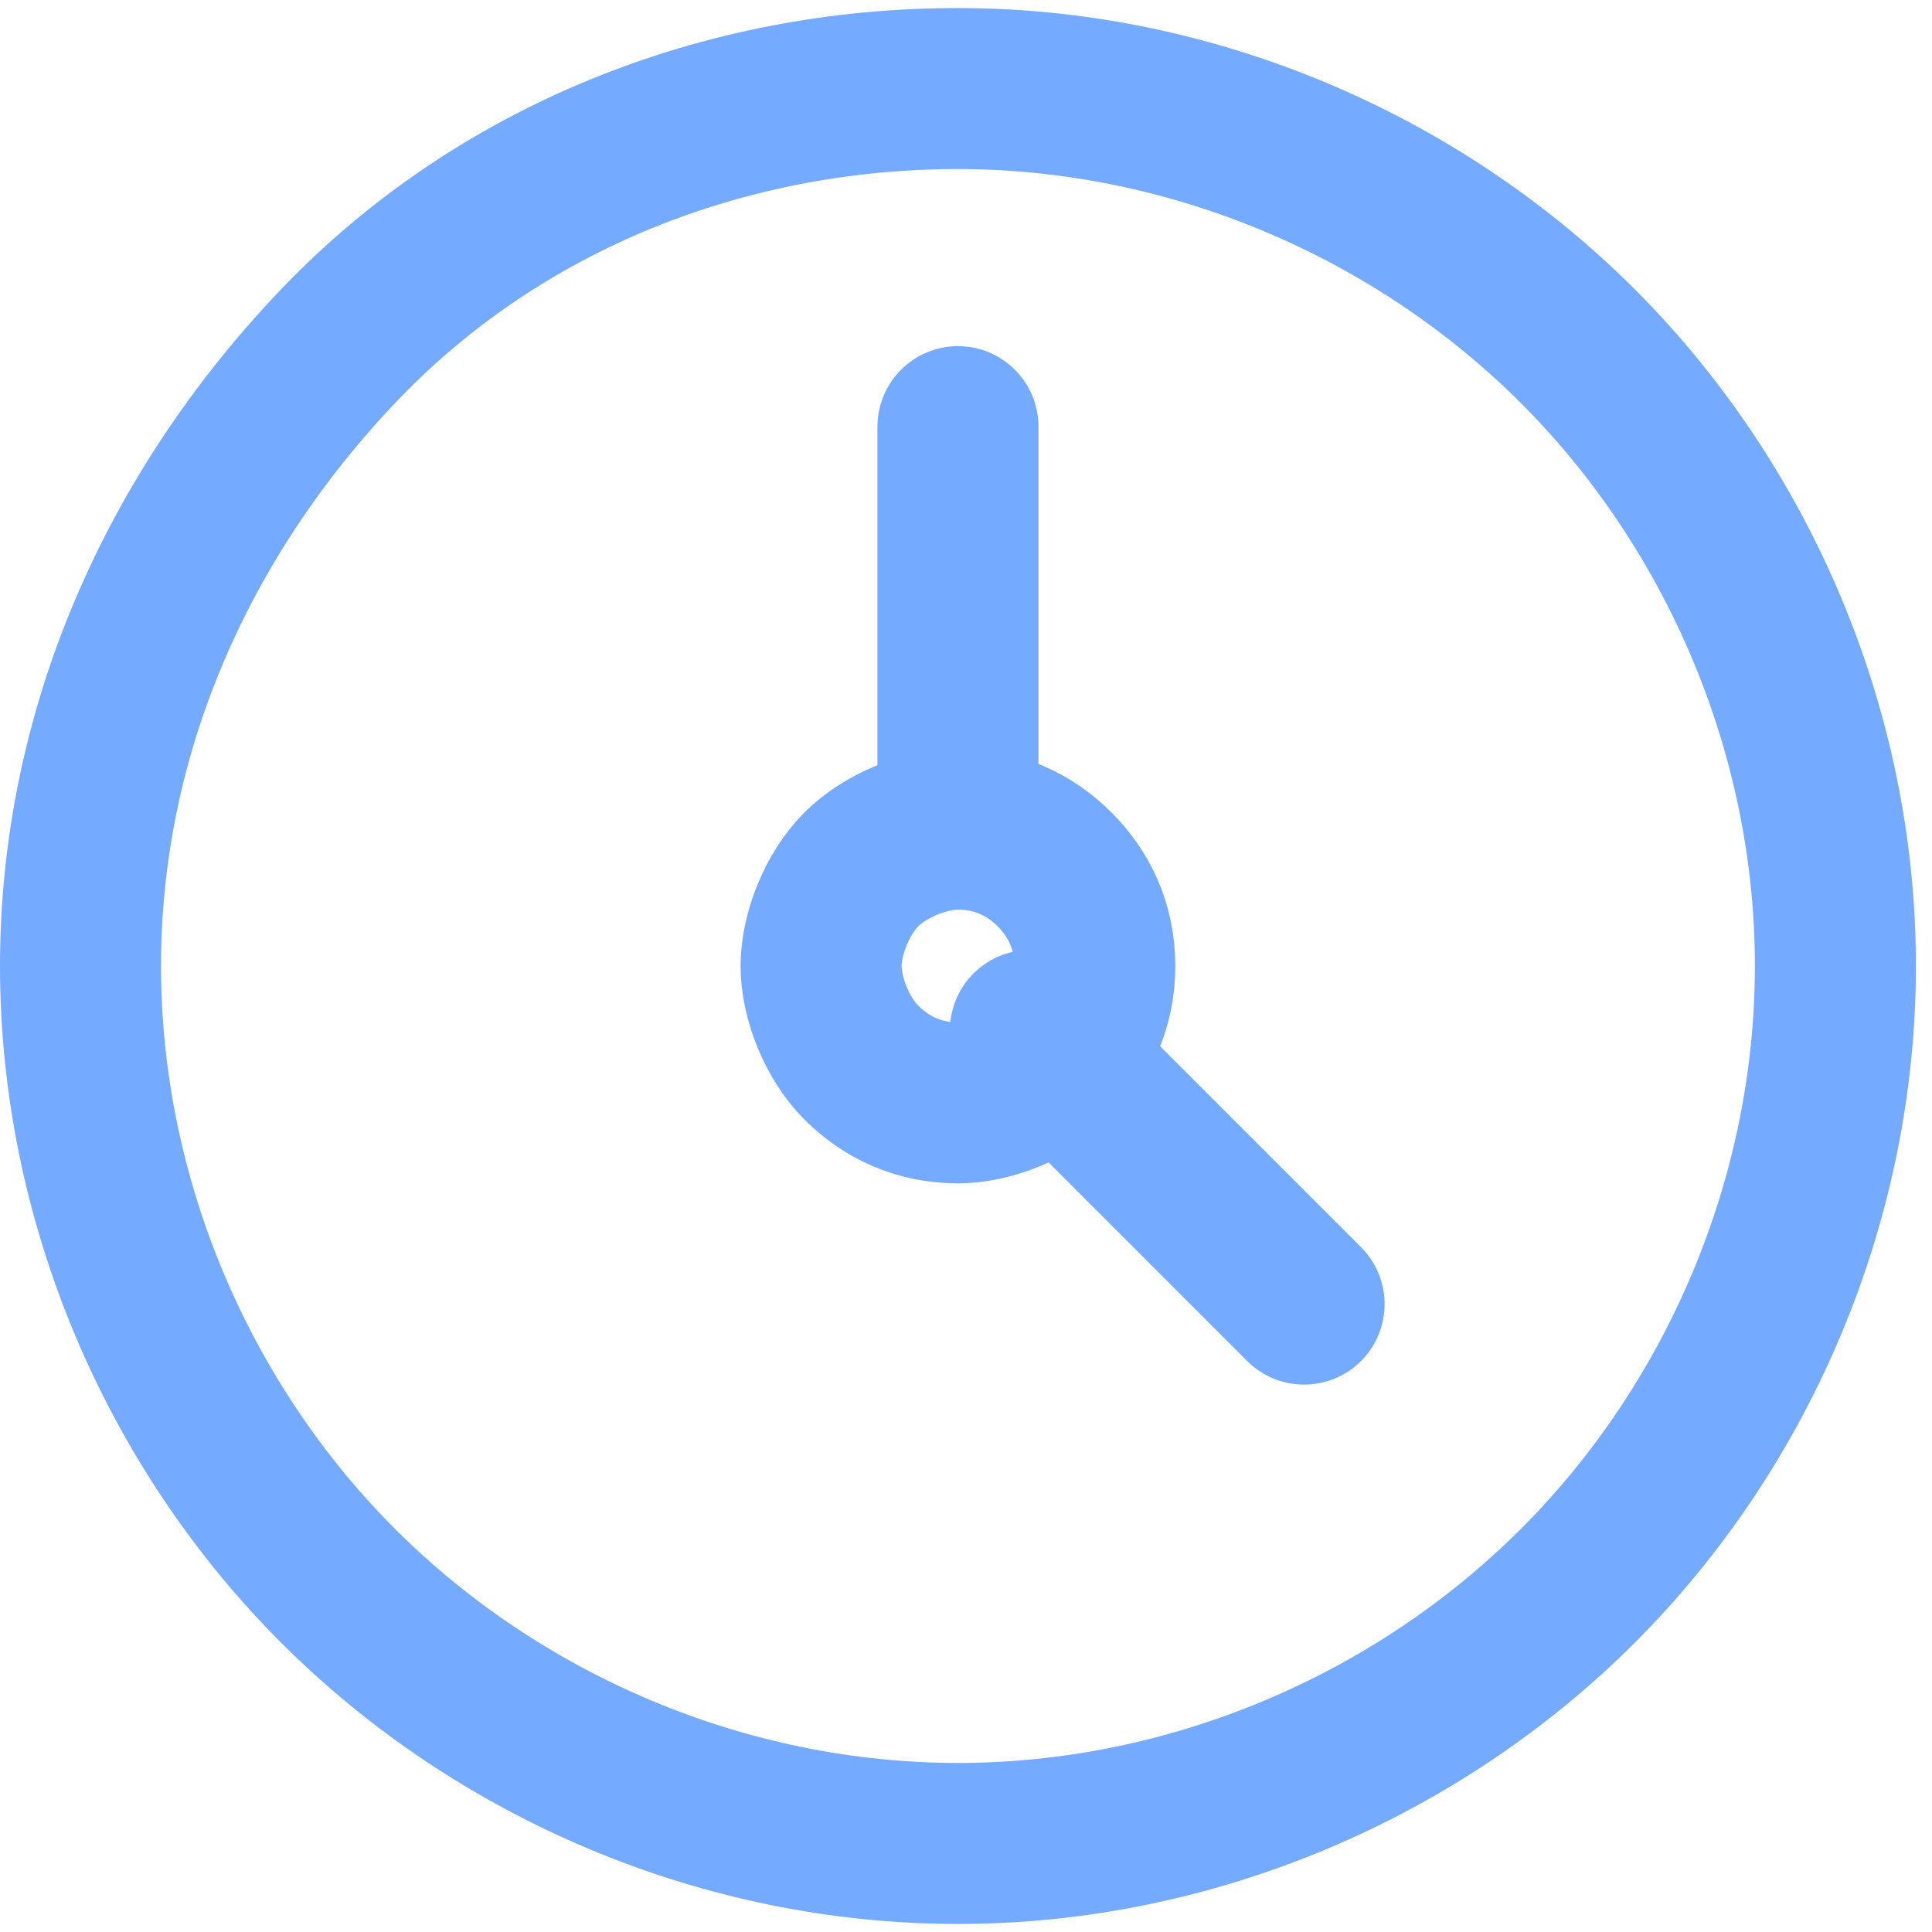 <?xml version="1.0" encoding="utf-8"?>
<!-- Generator: Adobe Illustrator 24.2.3, SVG Export Plug-In . SVG Version: 6.00 Build 0)  -->
<svg version="1.1" id="Layer_1" xmlns="http://www.w3.org/2000/svg" xmlns:xlink="http://www.w3.org/1999/xlink" x="0px" y="0px"
	 viewBox="0 0 24 24" style="enable-background:new 0 0 24 24;" xml:space="preserve">
<style type="text/css">
	.st0{fill:none;stroke:#74AAFF;stroke-width:2;stroke-linecap:round;stroke-linejoin:round;}
</style>
<path class="st0" d="M1,12c0,2.9,1.2,5.7,3.2,7.7s4.8,3.2,7.7,3.2c2.9,0,5.7-1.2,7.7-3.2c2-2,3.2-4.8,3.2-7.7c0-2.9-1.2-5.7-3.2-7.7
	c-2-2-4.8-3.2-7.7-3.2C9,1.1,6.2,2.2,4.2,4.3S1,9.1,1,12L1,12z"/>
<path class="st0" d="M10.2,12c0,0.4,0.2,0.9,0.5,1.2c0.3,0.3,0.7,0.5,1.2,0.5c0.4,0,0.9-0.2,1.2-0.5c0.3-0.3,0.5-0.7,0.5-1.2
	s-0.2-0.9-0.5-1.2c-0.3-0.3-0.7-0.5-1.2-0.5c-0.4,0-0.9,0.2-1.2,0.5C10.4,11.1,10.2,11.6,10.2,12L10.2,12z"/>
<path class="st0" d="M11.9,10.3v-5"/>
<path class="st0" d="M12.8,12.8l3.4,3.4"/>
</svg>
